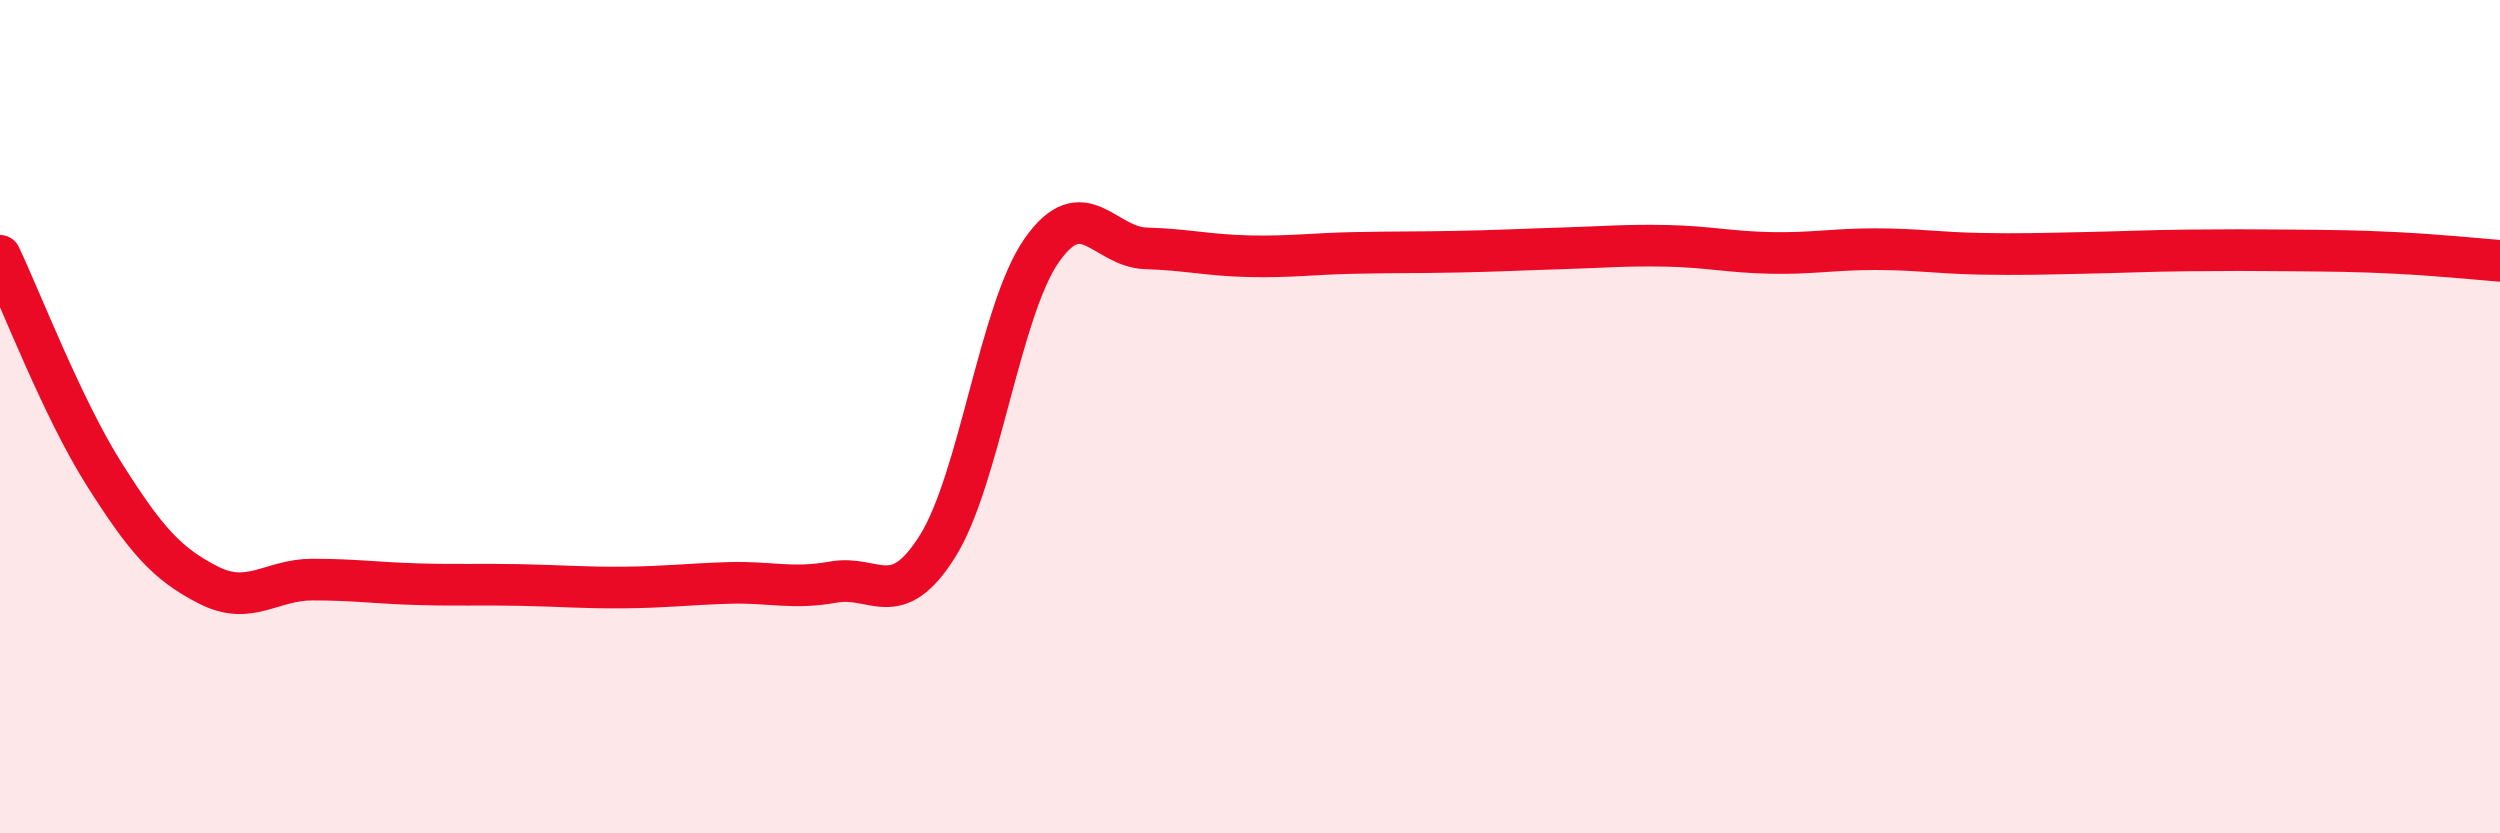 
    <svg width="60" height="20" viewBox="0 0 60 20" xmlns="http://www.w3.org/2000/svg">
      <path
        d="M 0,6.14 C 0.5,7.19 1.5,9.8 2.5,11.38 C 3.5,12.96 4,13.53 5,14.04 C 6,14.55 6.5,13.91 7.5,13.91 C 8.5,13.91 9,13.99 10,14.02 C 11,14.05 11.5,14.02 12.5,14.04 C 13.5,14.06 14,14.11 15,14.1 C 16,14.09 16.5,14.02 17.5,13.99 C 18.5,13.96 19,14.15 20,13.97 C 21,13.79 21.5,14.7 22.5,13.11 C 23.5,11.52 24,7.44 25,6.01 C 26,4.58 26.5,5.93 27.5,5.96 C 28.5,5.99 29,6.13 30,6.15 C 31,6.17 31.5,6.09 32.5,6.07 C 33.5,6.05 34,6.06 35,6.04 C 36,6.02 36.5,5.99 37.5,5.96 C 38.5,5.93 39,5.88 40,5.9 C 41,5.92 41.5,6.05 42.5,6.07 C 43.5,6.09 44,5.98 45,5.98 C 46,5.98 46.5,6.07 47.5,6.09 C 48.5,6.11 49,6.09 50,6.07 C 51,6.05 51.5,6.02 52.5,6.01 C 53.5,6 54,6 55,6.01 C 56,6.02 56.5,6.02 57.5,6.07 C 58.5,6.12 59.5,6.22 60,6.26L60 20L0 20Z"
        fill="#EB0A25"
        opacity="0.1"
        stroke-linecap="round"
        stroke-linejoin="round"
      />
      <path
        d="M 0,6.14 C 0.5,7.19 1.5,9.8 2.5,11.38 C 3.5,12.96 4,13.53 5,14.04 C 6,14.55 6.5,13.91 7.5,13.91 C 8.5,13.91 9,13.99 10,14.02 C 11,14.05 11.5,14.02 12.5,14.04 C 13.5,14.06 14,14.11 15,14.1 C 16,14.09 16.5,14.02 17.5,13.99 C 18.5,13.96 19,14.15 20,13.97 C 21,13.79 21.5,14.7 22.5,13.11 C 23.5,11.52 24,7.44 25,6.01 C 26,4.58 26.5,5.93 27.5,5.96 C 28.5,5.99 29,6.13 30,6.15 C 31,6.17 31.5,6.09 32.5,6.07 C 33.5,6.05 34,6.06 35,6.04 C 36,6.02 36.5,5.99 37.5,5.96 C 38.5,5.93 39,5.88 40,5.9 C 41,5.92 41.5,6.05 42.5,6.07 C 43.5,6.09 44,5.98 45,5.98 C 46,5.98 46.5,6.07 47.5,6.09 C 48.5,6.11 49,6.09 50,6.07 C 51,6.05 51.5,6.02 52.5,6.01 C 53.5,6 54,6 55,6.01 C 56,6.02 56.5,6.02 57.5,6.07 C 58.5,6.12 59.5,6.22 60,6.26"
        stroke="#EB0A25"
        stroke-width="1"
        fill="none"
        stroke-linecap="round"
        stroke-linejoin="round"
      />
    </svg>
  